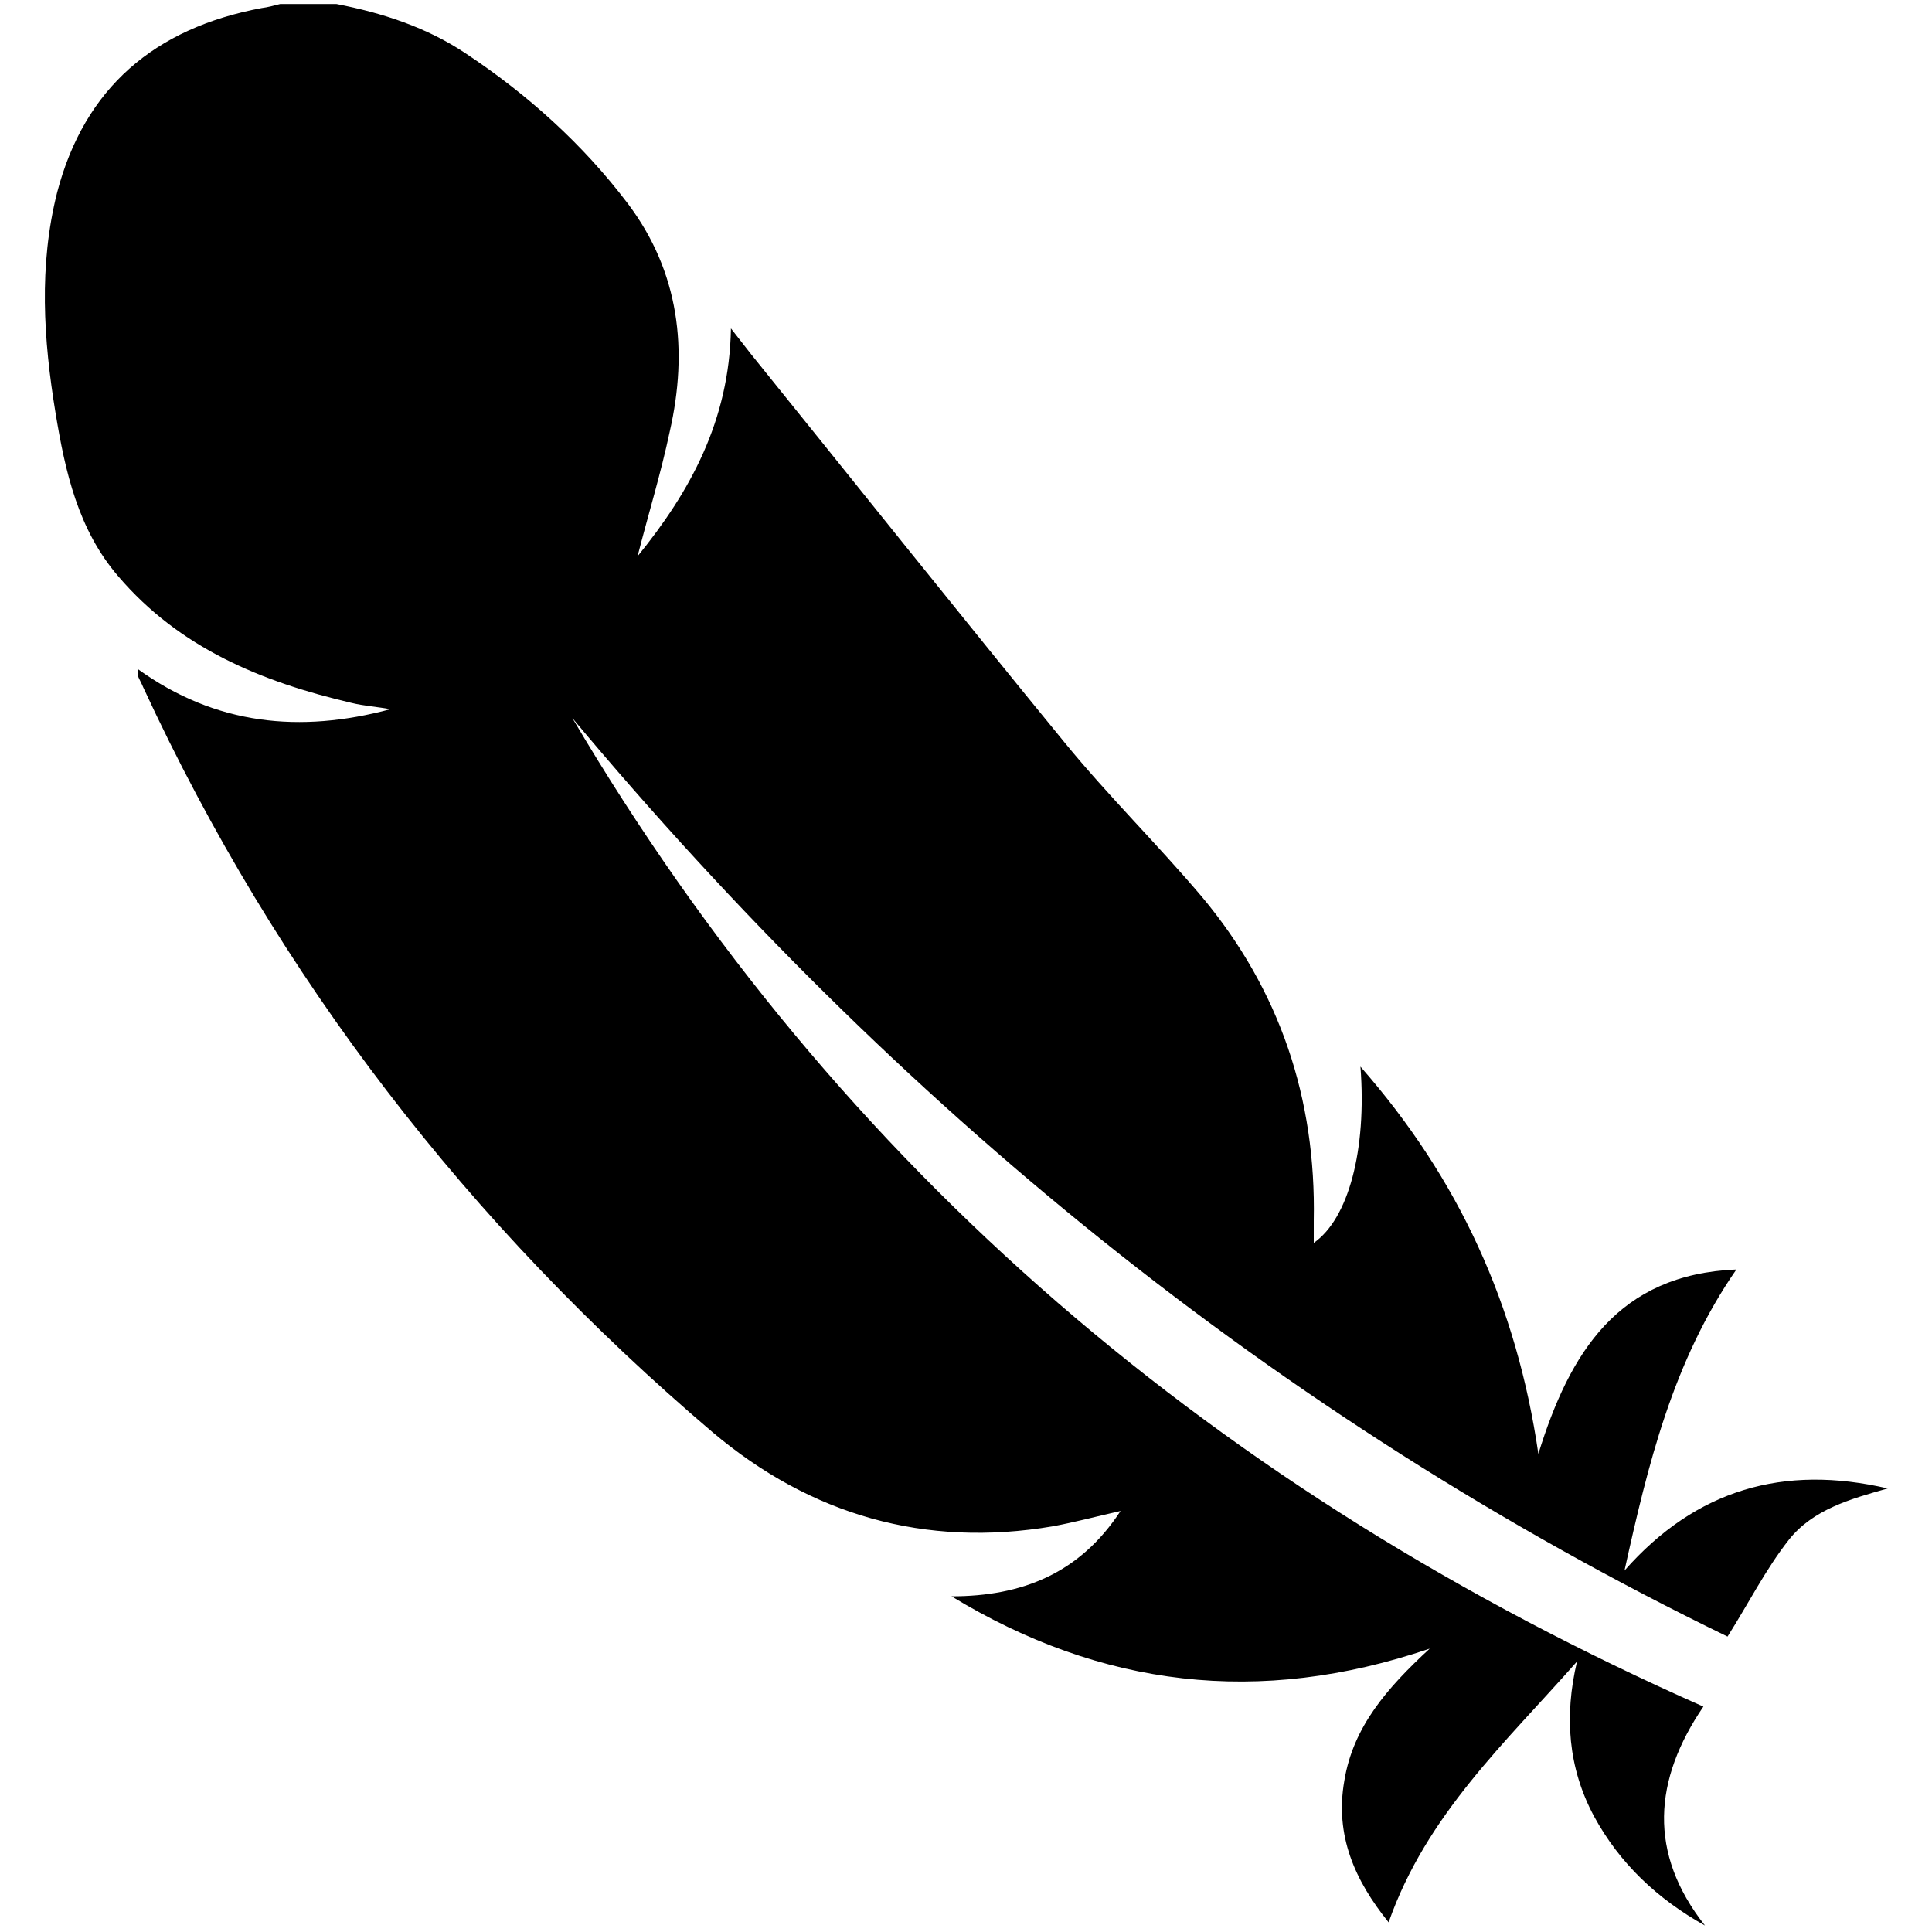 <svg xmlns="http://www.w3.org/2000/svg" id="Ebene_1" data-name="Ebene 1" viewBox="0 0 24 24"><defs><style>      .cls-1 {        stroke-width: 0px;      }    </style></defs><path class="cls-1" d="m4.18.05c.57.11,1.12.29,1.6.61.77.51,1.46,1.13,2.02,1.87.64.85.75,1.82.52,2.83-.11.52-.27,1.04-.4,1.55.65-.8,1.14-1.68,1.16-2.83.11.14.18.23.25.32,1.3,1.61,2.59,3.23,3.9,4.83.54.66,1.15,1.26,1.7,1.91.97,1.16,1.42,2.51,1.39,4.02,0,.09,0,.18,0,.28.43-.3.66-1.15.58-2.19,1.22,1.39,1.94,2.96,2.21,4.81.39-1.26.99-2.23,2.46-2.29-.79,1.14-1.1,2.43-1.39,3.74.89-1.01,1.98-1.32,3.27-1.02-.46.13-.93.26-1.23.64-.29.37-.5.79-.76,1.2-5.6-2.72-10.34-6.61-14.35-11.41,3.32,5.63,8.06,9.63,14.05,12.28-.62.91-.69,1.82.02,2.72-.59-.33-1.06-.77-1.38-1.36-.32-.6-.37-1.24-.21-1.92-.88,1-1.87,1.9-2.34,3.24-.42-.52-.67-1.08-.55-1.76.11-.67.53-1.15,1.06-1.64-2.12.72-4.08.48-5.94-.65.87,0,1.59-.28,2.1-1.06-.31.07-.57.14-.84.19-1.59.27-3.01-.14-4.23-1.17-3.02-2.57-5.4-5.64-7.07-9.25-.02-.05-.05-.1-.07-.15,0-.01,0-.03,0-.08.97.7,2.02.8,3.14.5-.16-.03-.33-.04-.49-.08-1.11-.26-2.13-.68-2.89-1.57-.5-.58-.66-1.3-.78-2.03-.15-.91-.21-1.83.02-2.74C1.05,1.09,1.92.35,3.25.1c.08-.01.15-.03.23-.05.23,0,.47,0,.7,0Z"></path></svg>